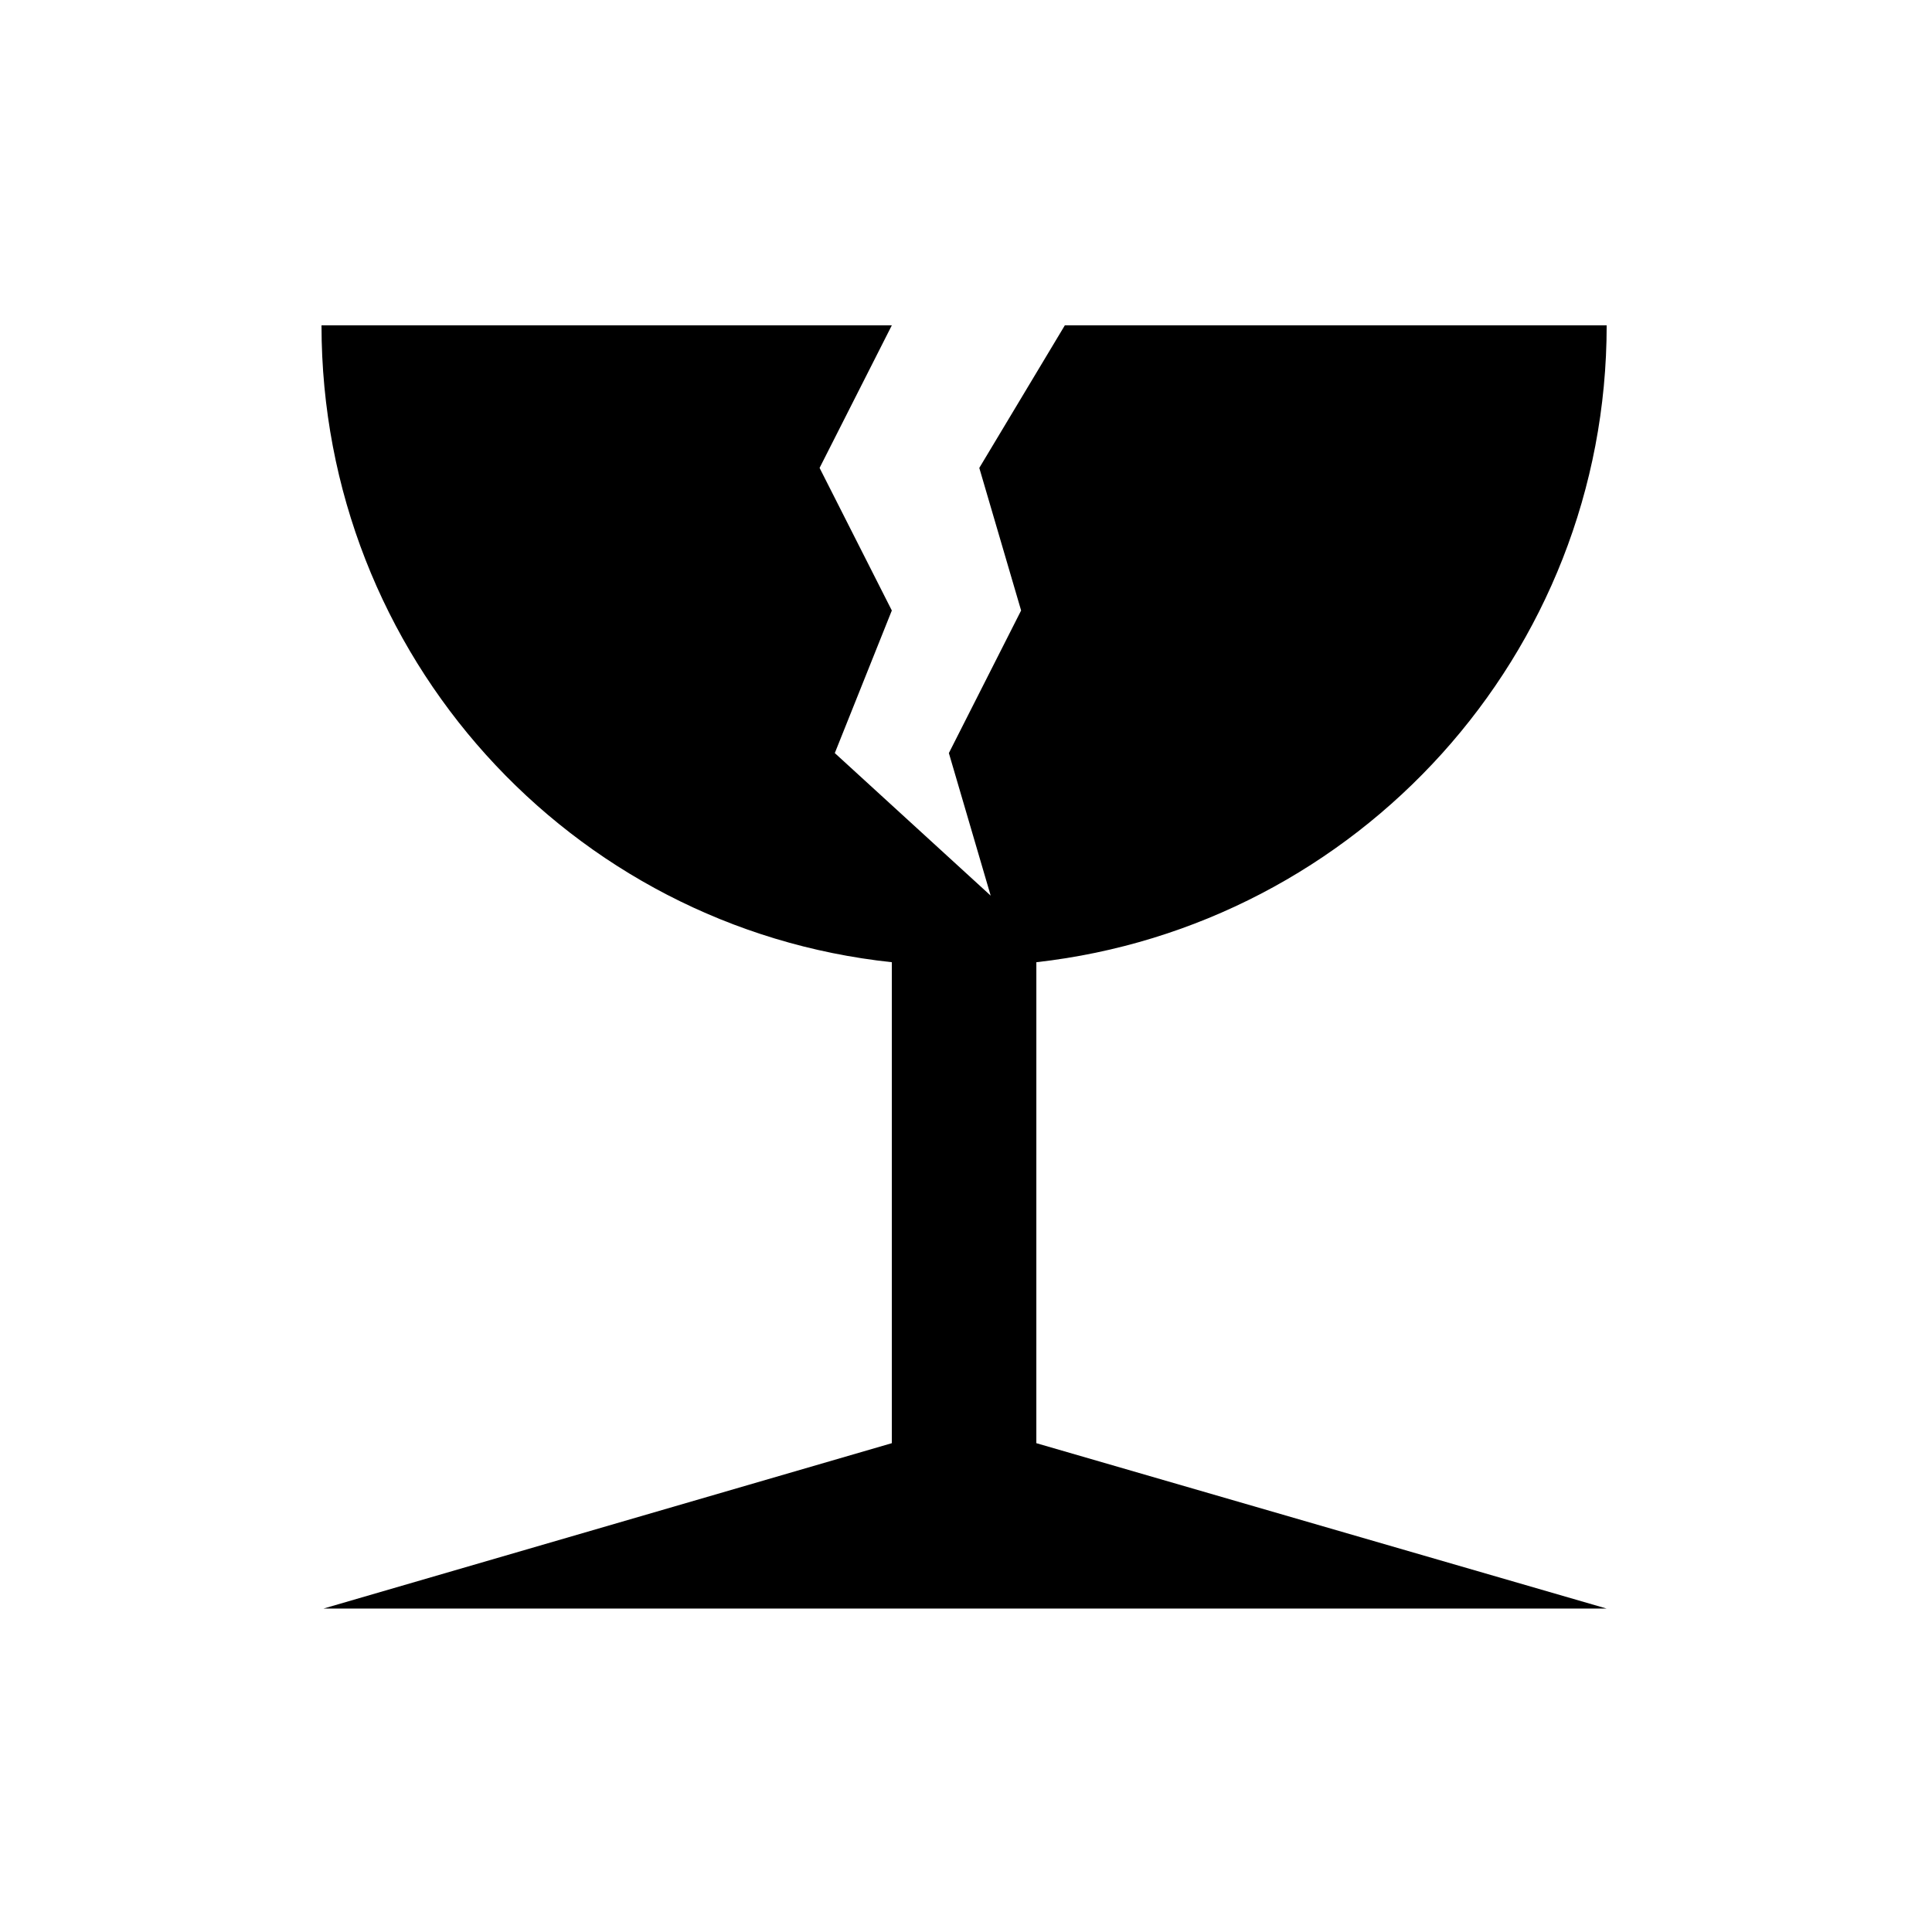 <?xml version="1.0" encoding="UTF-8"?>
<!-- Uploaded to: ICON Repo, www.iconrepo.com, Generator: ICON Repo Mixer Tools -->
<svg fill="#000000" width="800px" height="800px" version="1.1" viewBox="144 144 512 512" xmlns="http://www.w3.org/2000/svg">
 <path d="m229.71 570.29h340.07l-151.14-43.832 0.004-127.46c85.145-9.574 151.14-81.617 151.14-168.78h-143.59l-22.672 37.785 11.082 37.785-19.145 37.785 11.082 37.785-41.312-37.785 15.113-37.785-19.145-37.785 19.145-37.785h-151.14c0 87.664 66 159.71 151.14 168.78v127.46z"/>
</svg>